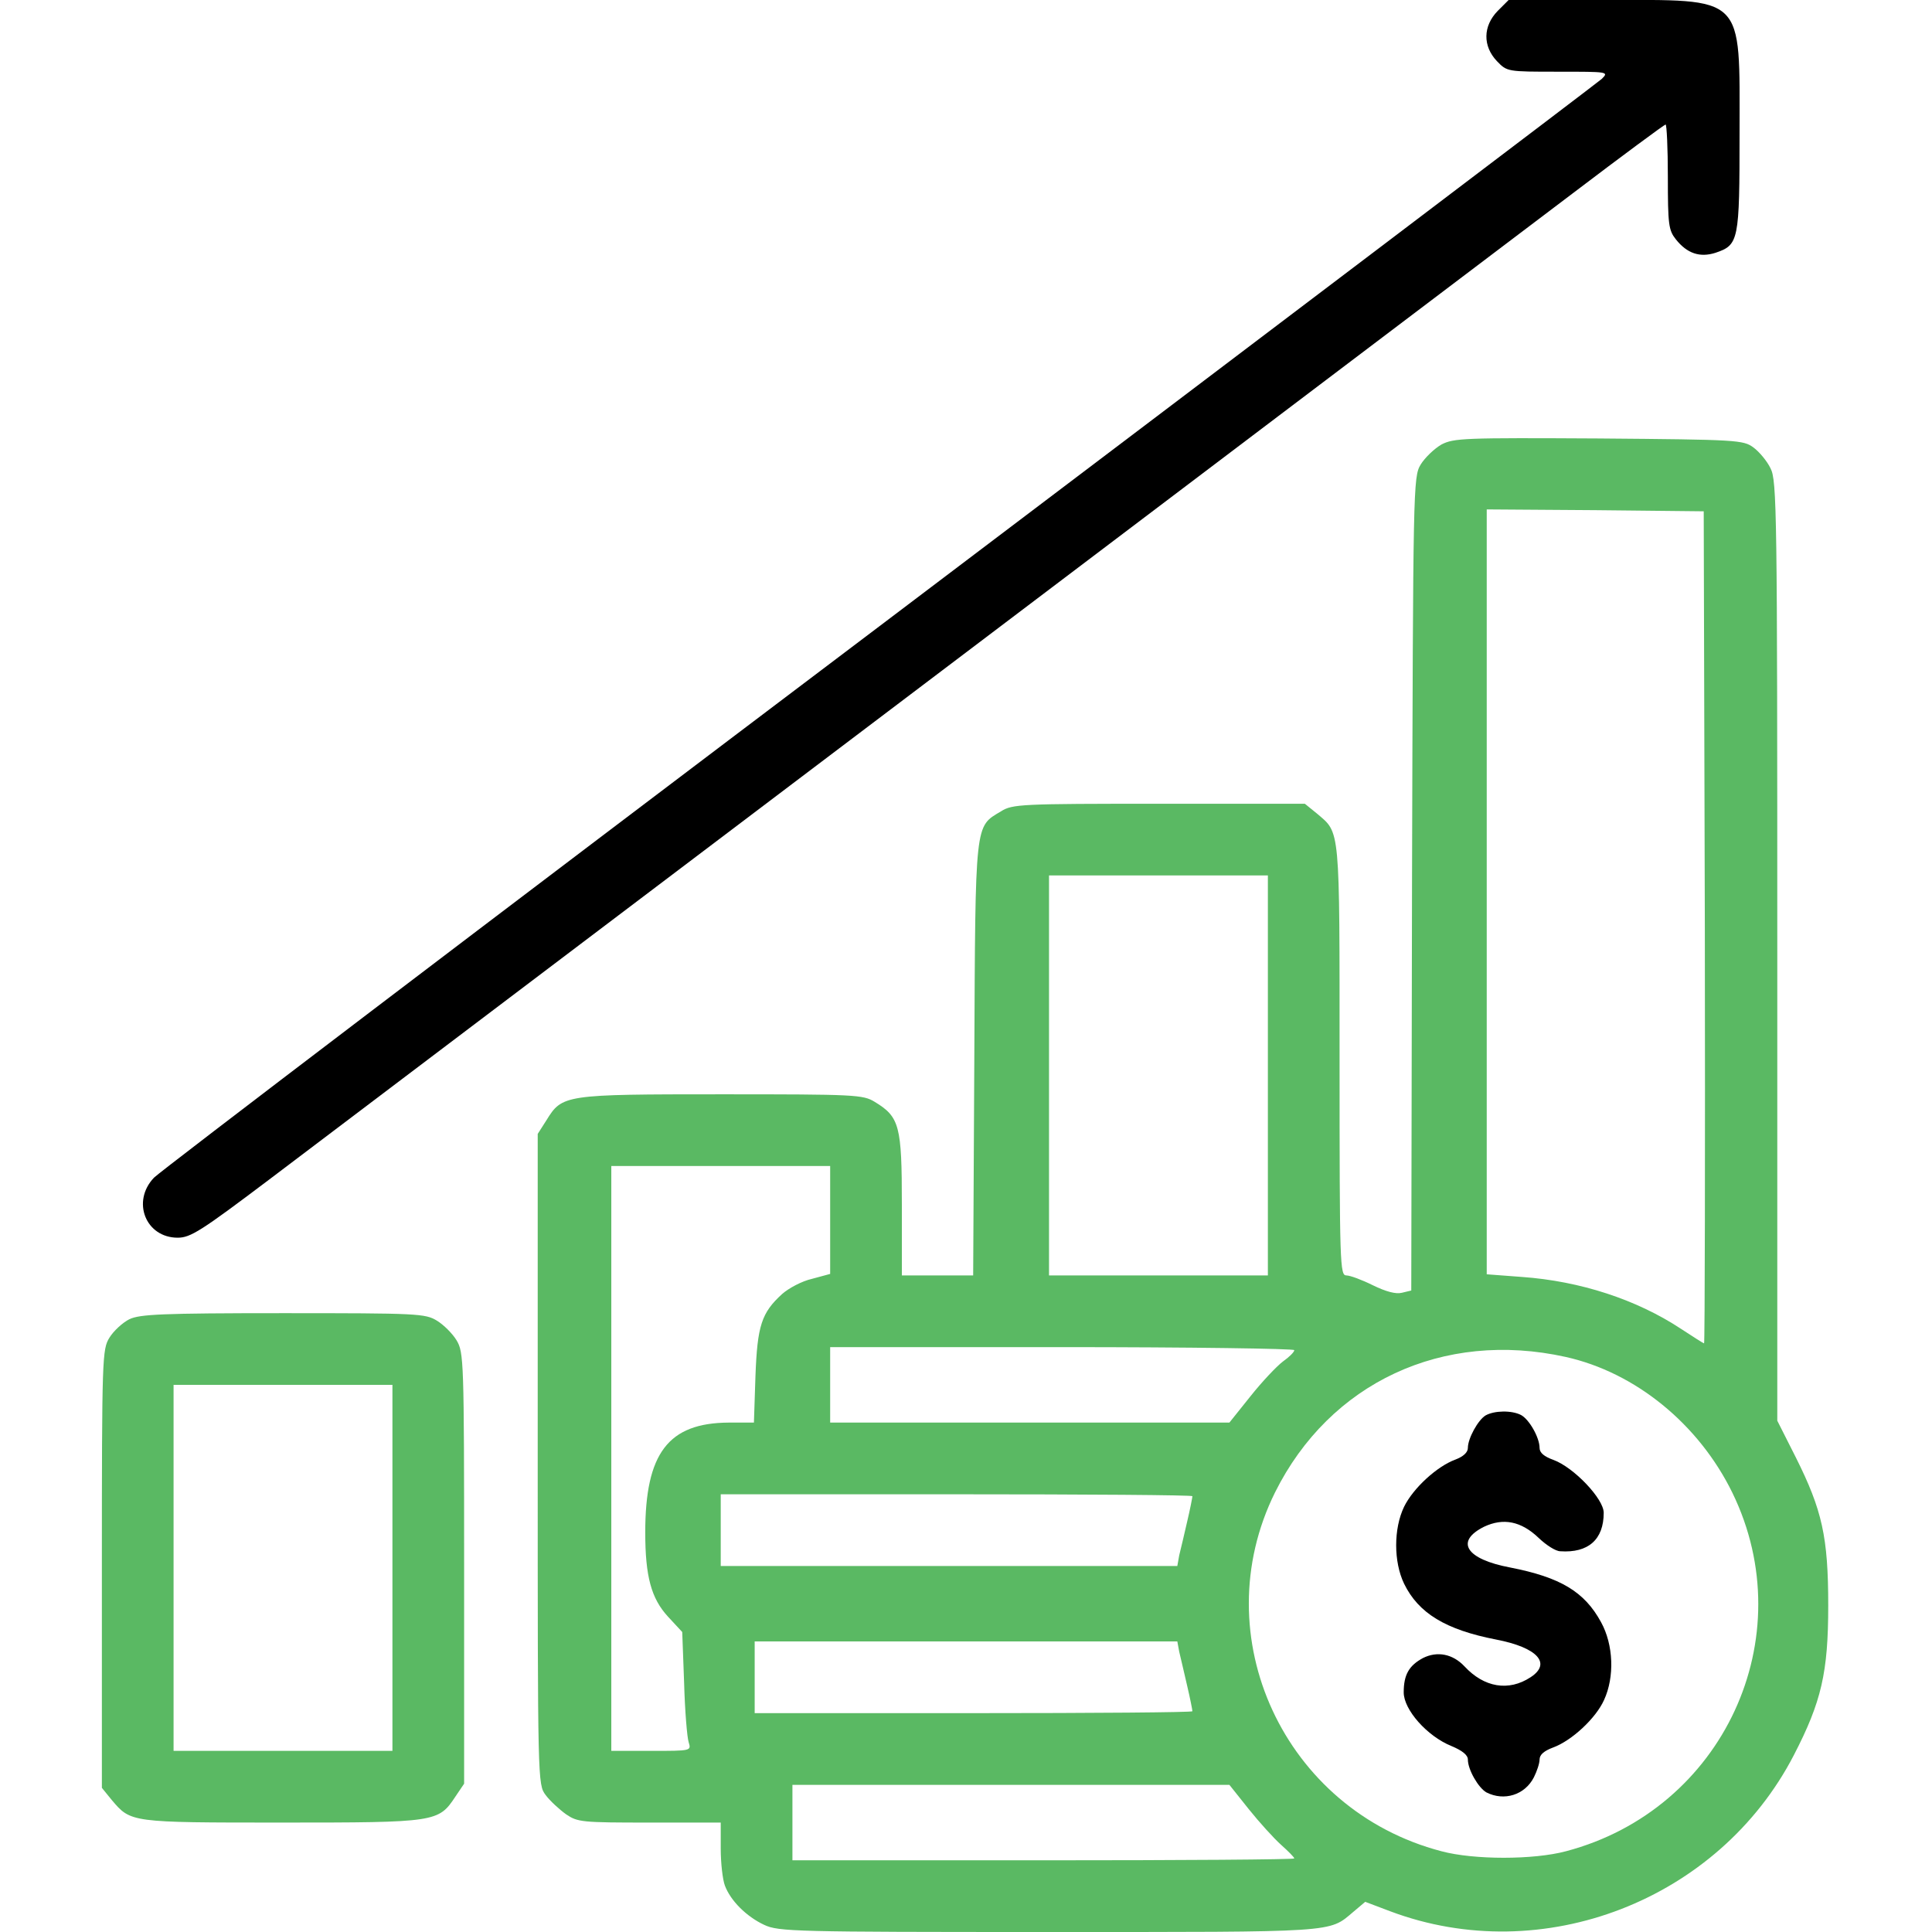 <svg width="100" height="100" viewBox="0 0 100 100" fill="none" xmlns="http://www.w3.org/2000/svg">
<g clip-path="url(#clip0_97_27)">
<path d="M77.519 0.567C76.758 1.348 76.738 2.383 77.48 3.164C78.008 3.711 78.008 3.711 80.644 3.711C83.242 3.711 83.281 3.711 82.91 4.082C82.695 4.277 65.859 17.031 45.508 32.422C25.156 47.793 8.262 60.645 7.969 60.957C6.797 62.188 7.539 64.063 9.199 64.063C9.863 64.063 10.41 63.711 13.906 61.074C21.582 55.274 76.719 13.555 81.387 10.02C83.984 8.047 86.152 6.445 86.211 6.445C86.269 6.445 86.328 7.656 86.328 9.16C86.328 11.621 86.367 11.914 86.738 12.383C87.324 13.125 87.988 13.34 88.789 13.086C90 12.676 90.039 12.481 90.039 6.895C90.039 -0.351 90.391 0 83.008 0H78.086L77.519 0.567Z" fill="black"/>
<path d="M74.609 23.008C74.238 23.223 73.75 23.692 73.535 24.043C73.144 24.688 73.144 25.098 73.086 45.742L73.047 66.797L72.559 66.914C72.246 66.992 71.738 66.856 71.055 66.523C70.508 66.25 69.883 66.016 69.688 66.016C69.356 66.016 69.336 65.488 69.336 54.883C69.336 42.656 69.375 43.145 68.164 42.109L67.539 41.602H60C52.852 41.602 52.402 41.621 51.816 41.992C50.449 42.813 50.488 42.402 50.43 54.844L50.371 66.016H48.535H46.68V62.344C46.68 58.262 46.562 57.813 45.273 57.031C44.668 56.66 44.277 56.641 37.344 56.641C29.18 56.641 29.102 56.66 28.281 57.988L27.832 58.691V75.527C27.832 92.285 27.832 92.363 28.242 92.91C28.457 93.203 28.945 93.652 29.297 93.906C29.902 94.317 30.117 94.336 33.613 94.336H37.305V95.684C37.305 96.426 37.402 97.285 37.52 97.598C37.812 98.379 38.633 99.199 39.551 99.629C40.293 99.981 41.113 100 54.258 100C69.277 100 68.769 100.039 70.039 98.965L70.664 98.438L71.953 98.926C79.844 101.895 88.965 98.359 92.852 90.84C94.277 88.086 94.629 86.563 94.629 83.106C94.629 79.551 94.316 78.164 92.949 75.43L91.992 73.535V49.219C91.992 26.465 91.973 24.863 91.641 24.238C91.465 23.867 91.055 23.379 90.762 23.164C90.234 22.773 89.941 22.754 82.754 22.695C75.762 22.656 75.254 22.676 74.609 23.008ZM88.242 47.988C88.262 59.844 88.242 69.531 88.203 69.531C88.164 69.531 87.617 69.18 86.992 68.77C84.707 67.266 81.797 66.309 78.769 66.094L76.953 65.957V46.152V26.367L82.578 26.406L88.184 26.465L88.242 47.988ZM65.625 55.664V66.016H59.961H54.297V55.664V45.313H59.961H65.625V55.664ZM42.969 63.145V65.938L42.031 66.192C41.504 66.309 40.82 66.68 40.488 66.973C39.414 67.949 39.199 68.613 39.102 71.231L39.023 73.633H37.715C34.59 73.652 33.398 75.215 33.398 79.317C33.398 81.602 33.711 82.734 34.57 83.672L35.312 84.473L35.41 87.109C35.449 88.555 35.566 89.942 35.645 90.176C35.781 90.625 35.781 90.625 33.711 90.625H31.641V75.488V60.352H37.305H42.969V63.145ZM66.992 69.883C66.992 69.981 66.738 70.234 66.406 70.469C66.094 70.703 65.332 71.504 64.727 72.266L63.633 73.633H53.301H42.969V71.68V69.727H54.98C61.582 69.727 66.992 69.805 66.992 69.883ZM81.035 70.234C84.648 71.035 87.93 73.711 89.668 77.266C93.32 84.766 89.199 93.672 81.055 95.82C79.375 96.27 76.289 96.27 74.609 95.82C66.465 93.692 62.305 84.688 65.996 77.246C68.828 71.563 74.688 68.828 81.035 70.234ZM61.719 77.442C61.719 77.5 61.602 78.106 61.445 78.77C61.289 79.434 61.113 80.215 61.035 80.508L60.938 81.055H49.121H37.305V79.199V77.344H49.512C56.23 77.344 61.719 77.383 61.719 77.442ZM61.035 85.488C61.113 85.801 61.289 86.582 61.445 87.246C61.602 87.91 61.719 88.516 61.719 88.574C61.719 88.633 56.621 88.672 50.391 88.672H39.062V86.817V84.961H50H60.938L61.035 85.488ZM64.629 93.633C65.176 94.317 65.938 95.156 66.309 95.488C66.68 95.82 66.992 96.133 66.992 96.192C66.992 96.25 61.152 96.289 54.004 96.289H41.016V94.336V92.383H52.324H63.633L64.629 93.633Z" fill="#5AB963"/>
<path d="M76.894 73.262C76.504 73.496 75.977 74.453 75.977 74.941C75.977 75.176 75.742 75.391 75.332 75.547C74.375 75.898 73.144 77.031 72.676 77.988C72.129 79.121 72.129 80.84 72.676 81.973C73.418 83.496 74.824 84.356 77.441 84.863C79.57 85.273 80.332 86.094 79.219 86.816C78.086 87.559 76.816 87.344 75.801 86.25C75.195 85.606 74.394 85.449 73.652 85.82C72.93 86.211 72.656 86.68 72.656 87.598C72.656 88.496 73.867 89.863 75.117 90.371C75.684 90.606 75.977 90.84 75.977 91.074C75.977 91.602 76.523 92.539 76.934 92.773C77.852 93.242 78.926 92.91 79.394 91.992C79.551 91.68 79.688 91.27 79.688 91.074C79.688 90.82 79.922 90.625 80.391 90.449C81.348 90.098 82.598 88.945 83.027 87.988C83.574 86.797 83.516 85.137 82.871 83.965C82.012 82.383 80.762 81.641 78.164 81.133C75.879 80.703 75.293 79.785 76.816 79.023C77.812 78.555 78.731 78.731 79.648 79.609C80.039 79.981 80.527 80.293 80.762 80.293C82.207 80.391 83.008 79.688 83.008 78.301C83.008 77.578 81.465 75.957 80.41 75.566C79.922 75.391 79.688 75.195 79.688 74.941C79.688 74.414 79.16 73.477 78.731 73.242C78.242 72.988 77.344 73.008 76.894 73.262Z" fill="black"/>
<path d="M6.699 68.281C6.348 68.457 5.879 68.887 5.664 69.238C5.293 69.844 5.273 70.195 5.273 81.211V92.539L5.781 93.164C6.777 94.336 6.719 94.336 14.59 94.336C22.598 94.336 22.695 94.316 23.574 92.988L24.023 92.324V81.172C24.023 70.391 24.004 70 23.633 69.375C23.418 69.023 22.969 68.574 22.617 68.359C22.012 67.988 21.621 67.969 14.648 67.969C8.34 67.969 7.246 68.027 6.699 68.281ZM20.312 81.152V90.625H14.648H8.984V81.152V71.68H14.648H20.312V81.152Z" fill="#5AB963"/>
</g>
<defs>
<clipPath id="clip0_97_27">
<rect width="100" height="100" fill="white"/>
</clipPath>
</defs>
</svg>
